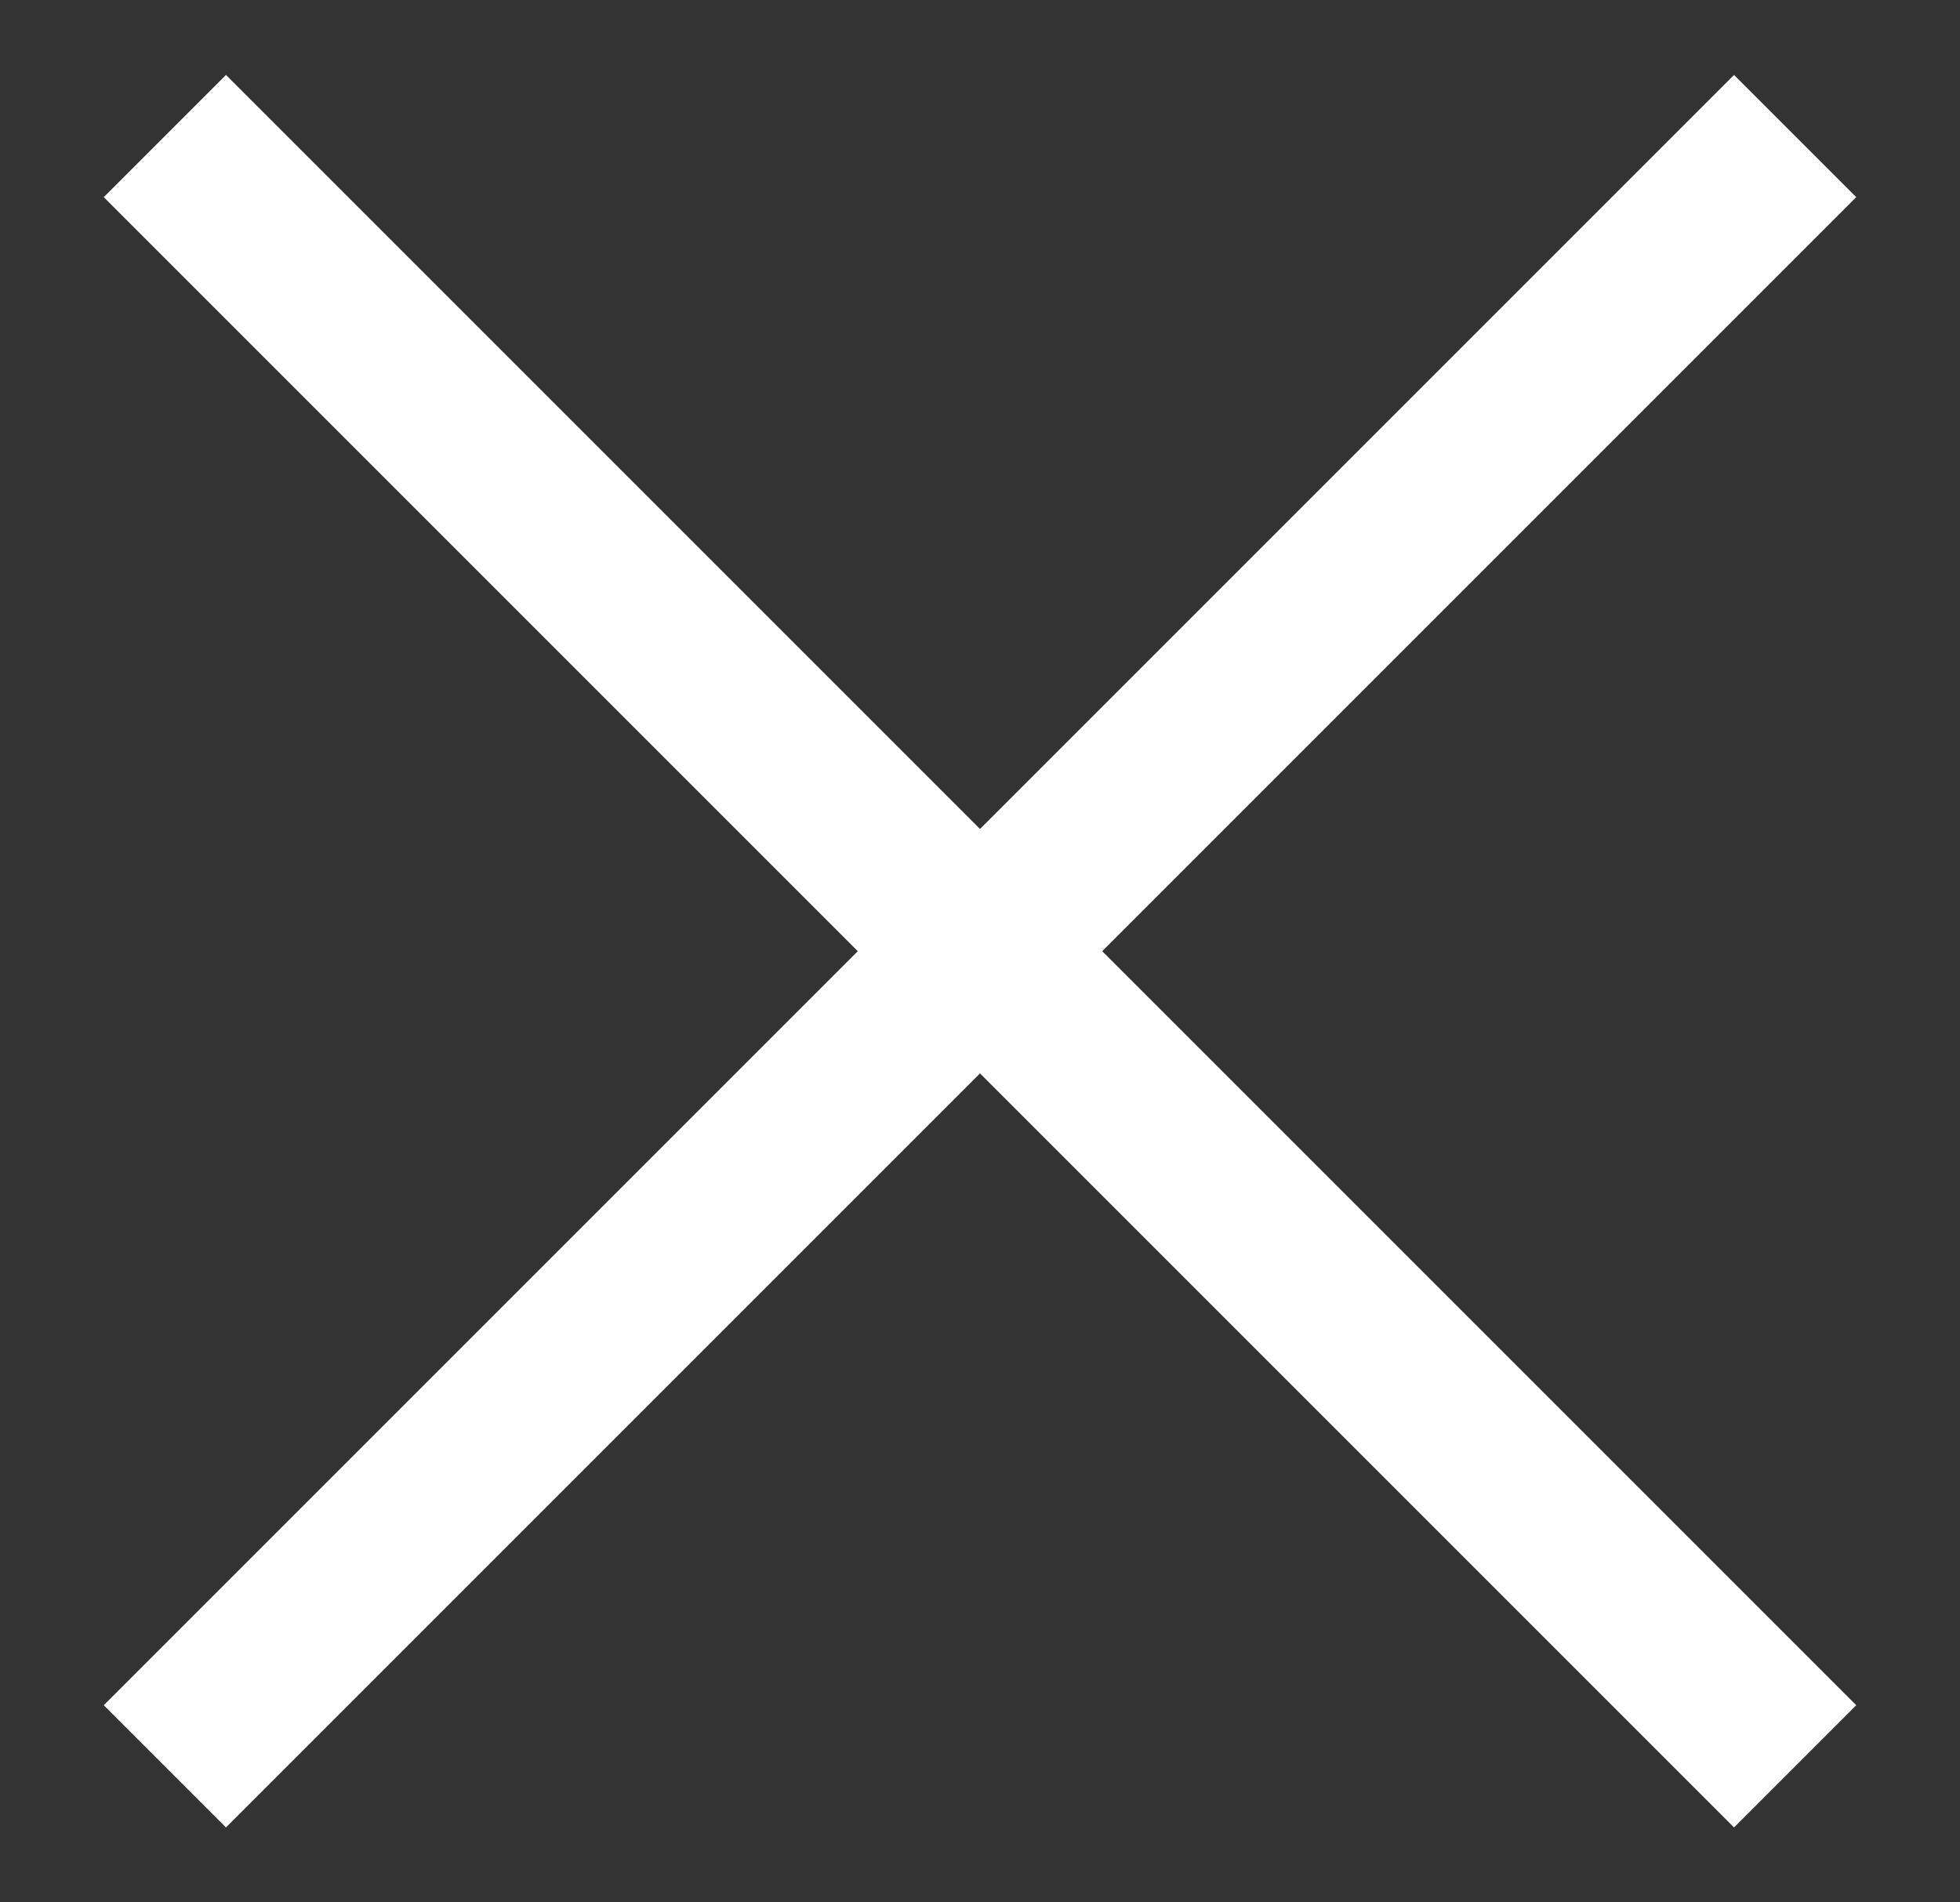 <svg xmlns="http://www.w3.org/2000/svg" xmlns:xlink="http://www.w3.org/1999/xlink" width="34" height="33" viewBox="0 0 34 33"><rect x="0" y="0" width="34" height="33" fill="#333333" stroke="none"/><defs><path id="1nmga" d="M255.92 34.3L269 47.38l13.08-13.08 2.12 2.12-13.08 13.08 13.08 13.08-2.12 2.12L269 51.62 255.92 64.7l-2.12-2.12 13.08-13.08-13.08-13.08z"/></defs><g><g transform="translate(-252 -33)"><use fill="#fff" xlink:href="#1nmga"/></g></g></svg>